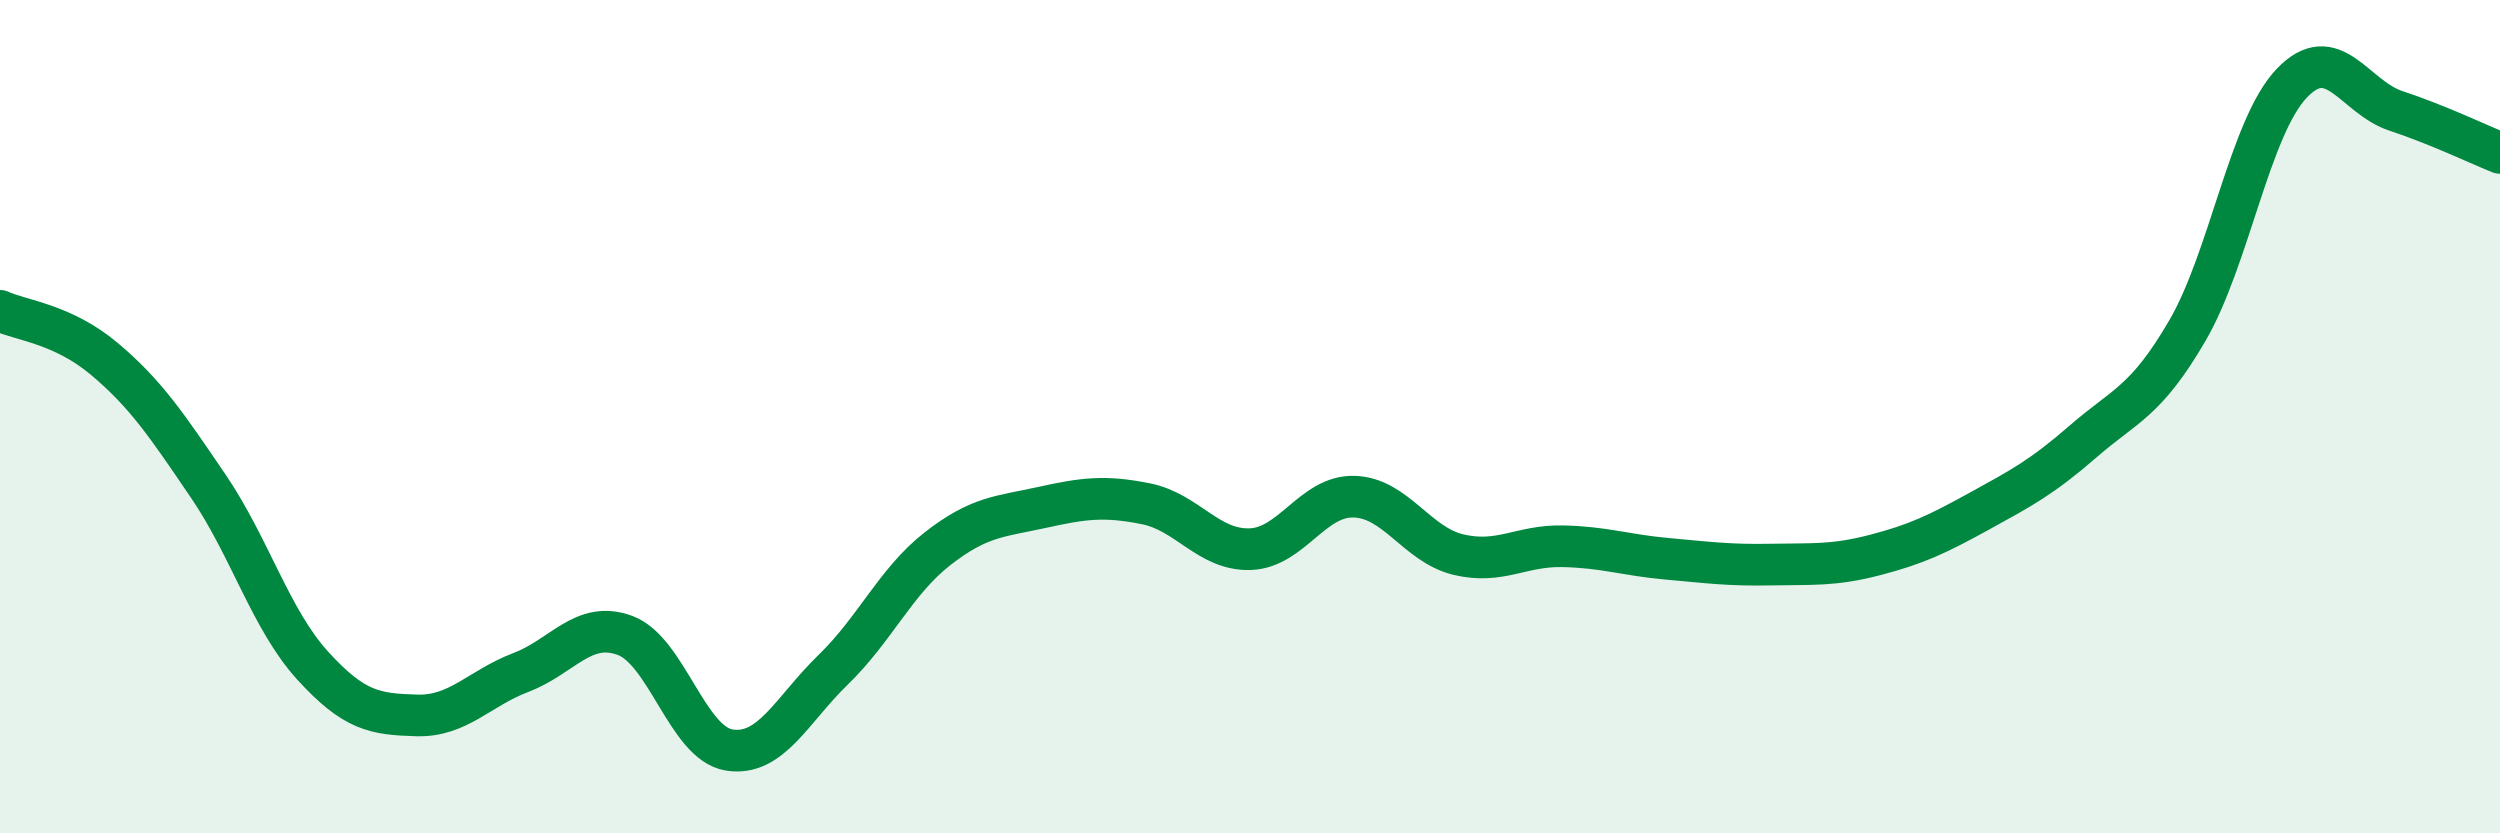
    <svg width="60" height="20" viewBox="0 0 60 20" xmlns="http://www.w3.org/2000/svg">
      <path
        d="M 0,7.46 C 0.5,7.69 1.5,7.77 2.5,8.61 C 3.5,9.45 4,10.2 5,11.67 C 6,13.14 6.5,14.87 7.5,15.97 C 8.5,17.07 9,17.14 10,17.17 C 11,17.2 11.5,16.52 12.5,16.14 C 13.5,15.76 14,14.88 15,15.25 C 16,15.62 16.5,17.84 17.5,18 C 18.5,18.16 19,17.04 20,16.07 C 21,15.1 21.5,13.95 22.5,13.17 C 23.5,12.39 24,12.4 25,12.18 C 26,11.96 26.5,11.89 27.5,12.09 C 28.5,12.29 29,13.21 30,13.18 C 31,13.15 31.5,11.89 32.5,11.92 C 33.5,11.95 34,13.07 35,13.31 C 36,13.55 36.5,13.09 37.5,13.11 C 38.5,13.13 39,13.32 40,13.41 C 41,13.5 41.5,13.57 42.5,13.55 C 43.5,13.53 44,13.58 45,13.32 C 46,13.06 46.5,12.82 47.5,12.27 C 48.5,11.72 49,11.46 50,10.59 C 51,9.72 51.5,9.65 52.5,7.93 C 53.5,6.21 54,3.05 55,2 C 56,0.95 56.5,2.33 57.5,2.66 C 58.5,2.99 59.5,3.47 60,3.67L60 20L0 20Z"
        fill="#008740"
        opacity="0.1"
        stroke-linecap="round"
        stroke-linejoin="round"
      />
      <path
        d="M 0,7.46 C 0.5,7.69 1.5,7.77 2.5,8.61 C 3.5,9.45 4,10.2 5,11.67 C 6,13.14 6.5,14.87 7.5,15.97 C 8.5,17.07 9,17.14 10,17.17 C 11,17.2 11.5,16.52 12.5,16.14 C 13.5,15.76 14,14.88 15,15.25 C 16,15.62 16.5,17.84 17.5,18 C 18.5,18.16 19,17.04 20,16.07 C 21,15.1 21.5,13.95 22.5,13.17 C 23.5,12.39 24,12.4 25,12.18 C 26,11.96 26.5,11.89 27.5,12.09 C 28.5,12.29 29,13.21 30,13.18 C 31,13.15 31.5,11.89 32.5,11.92 C 33.5,11.95 34,13.07 35,13.31 C 36,13.55 36.5,13.09 37.5,13.11 C 38.5,13.13 39,13.32 40,13.41 C 41,13.5 41.5,13.57 42.5,13.55 C 43.5,13.53 44,13.58 45,13.32 C 46,13.06 46.5,12.82 47.5,12.27 C 48.5,11.72 49,11.46 50,10.59 C 51,9.72 51.5,9.65 52.5,7.93 C 53.5,6.21 54,3.05 55,2 C 56,0.95 56.5,2.33 57.5,2.66 C 58.5,2.99 59.5,3.47 60,3.67"
        stroke="#008740"
        stroke-width="1"
        fill="none"
        stroke-linecap="round"
        stroke-linejoin="round"
      />
    </svg>
  